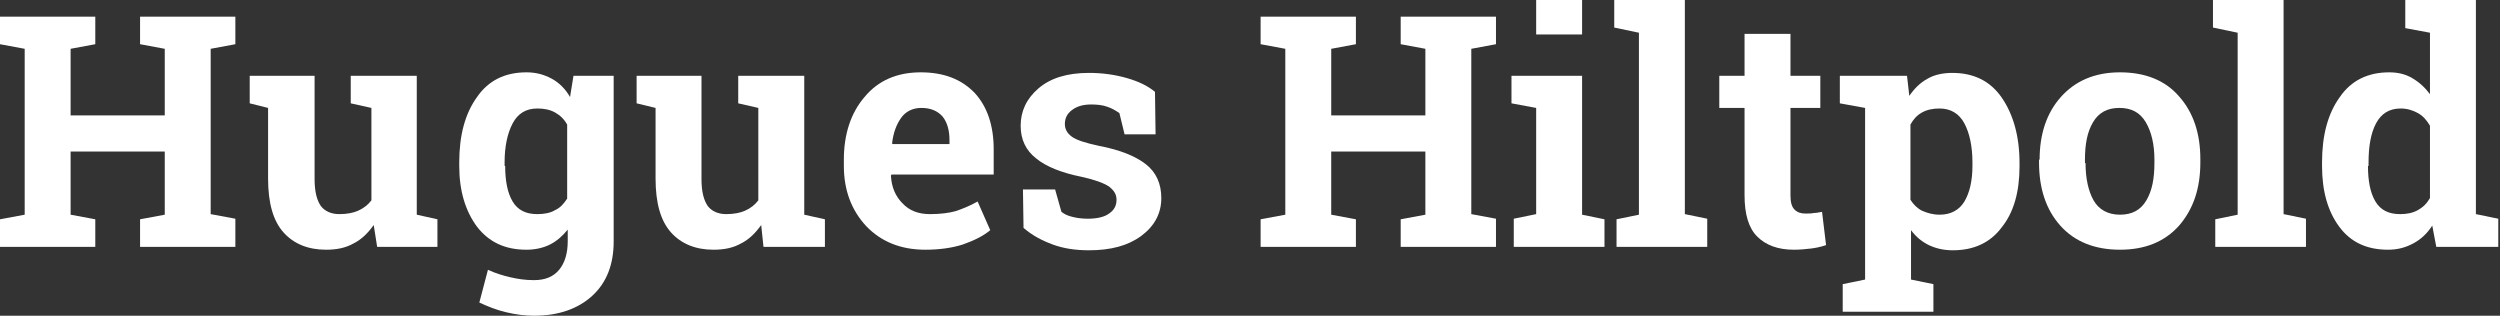 <?xml version="1.0" encoding="utf-8"?>
<!-- Generator: Adobe Illustrator 15.1.0, SVG Export Plug-In . SVG Version: 6.00 Build 0)  -->
<!DOCTYPE svg PUBLIC "-//W3C//DTD SVG 1.1//EN" "http://www.w3.org/Graphics/SVG/1.1/DTD/svg11.dtd">
<svg version="1.1" id="Layer_1" xmlns="http://www.w3.org/2000/svg" xmlns:xlink="http://www.w3.org/1999/xlink" x="0px" y="0px"
	 width="435.5px" height="55px" viewBox="0 0 435.5 55" style="enable-background:new 0 0 435.5 55;" xml:space="preserve">
<rect x="0" y="0" width="435.5" height="55" fill="#333333" stroke="none"/>
<style type="text/css">
<![CDATA[
	.st0{fill:#FFFFFF;}
]]>
</style>
<g>
	<path class="st0" d="M0,7.7V2.9h16.6v4.8l-4.3,0.8v11.6h16.4V8.5l-4.3-0.8V2.9h4.3h8H41v4.8l-4.3,0.8v28.8l4.3,0.8V43H24.4v-4.8
		l4.3-0.8v-11H12.3v11l4.3,0.8V43H0v-4.8l4.3-0.8V8.5L0,7.7z"/>
	<path class="st0" d="M65.1,39.2c-1,1.4-2.1,2.5-3.5,3.2c-1.4,0.8-3,1.1-4.8,1.1c-3.1,0-5.6-1-7.4-3c-1.8-2-2.7-5.1-2.7-9.4V18.8
		L43.5,18v-4.8h3.3h8v18c0,2.2,0.4,3.7,1.1,4.7c0.7,0.9,1.8,1.4,3.2,1.4c1.3,0,2.4-0.2,3.3-0.6c0.9-0.4,1.7-1,2.3-1.8V18.8L61.1,18
		v-4.8h3.5h8v24.2l3.6,0.8V43H65.7L65.1,39.2z"/>
	<path class="st0" d="M80,28.3c0-4.7,1-8.5,3.1-11.4c2-2.9,4.9-4.3,8.6-4.3c1.7,0,3.1,0.4,4.4,1.1c1.3,0.7,2.4,1.8,3.2,3.2l0.6-3.7
		h7v28.9c0,3.9-1.2,7.1-3.7,9.4C100.7,53.8,97.3,55,93,55c-1.5,0-3.1-0.2-4.8-0.6s-3.2-1-4.7-1.7L85,47c1.3,0.6,2.6,1,3.9,1.3
		s2.6,0.5,4.1,0.5c2,0,3.4-0.6,4.4-1.8c1-1.2,1.5-2.9,1.5-5v-2c-0.9,1.1-1.9,2-3.1,2.6c-1.2,0.6-2.6,0.9-4.1,0.9
		c-3.7,0-6.5-1.3-8.6-4c-2-2.7-3.1-6.2-3.1-10.6V28.3z M88,28.9c0,2.6,0.4,4.7,1.3,6.2c0.9,1.5,2.3,2.2,4.3,2.2
		c1.2,0,2.3-0.2,3.1-0.7c0.9-0.4,1.5-1.1,2.1-2V21.7c-0.5-0.9-1.2-1.6-2.1-2.1c-0.9-0.5-1.9-0.7-3.1-0.7c-2,0-3.4,0.9-4.3,2.6
		s-1.4,4-1.4,6.8V28.9z"/>
	<path class="st0" d="M132.6,39.2c-1,1.4-2.1,2.5-3.5,3.2c-1.4,0.8-3,1.1-4.8,1.1c-3.1,0-5.6-1-7.4-3c-1.8-2-2.7-5.1-2.7-9.4V18.8
		l-3.3-0.8v-4.8h3.3h8v18c0,2.2,0.4,3.7,1.1,4.7c0.7,0.9,1.8,1.4,3.2,1.4c1.3,0,2.4-0.2,3.3-0.6c0.9-0.4,1.7-1,2.3-1.8V18.8
		l-3.5-0.8v-4.8h3.5h8v24.2l3.6,0.8V43h-10.7L132.6,39.2z"/>
	<path class="st0" d="M161.2,43.5c-4.3,0-7.7-1.4-10.3-4.1c-2.6-2.8-3.9-6.3-3.9-10.5v-1.1c0-4.4,1.2-8.1,3.6-10.9
		c2.4-2.9,5.7-4.3,9.8-4.3c4,0,7.1,1.2,9.4,3.6c2.2,2.4,3.3,5.7,3.3,9.8v4.4h-17.8l-0.1,0.2c0.1,2,0.8,3.6,2,4.8
		c1.2,1.3,2.8,1.9,4.8,1.9c1.8,0,3.3-0.2,4.4-0.5c1.2-0.4,2.5-0.9,3.9-1.7l2.2,5c-1.2,1-2.8,1.8-4.8,2.5
		C165.8,43.2,163.6,43.5,161.2,43.5z M160.5,18.8c-1.5,0-2.7,0.6-3.5,1.7s-1.4,2.6-1.6,4.5l0.1,0.1h9.9v-0.7c0-1.7-0.4-3.1-1.2-4.1
		C163.3,19.3,162.1,18.8,160.5,18.8z"/>
	<path class="st0" d="M201.3,23.4h-5.4l-0.9-3.7c-0.6-0.4-1.2-0.8-2.1-1.1c-0.8-0.3-1.8-0.4-2.8-0.4c-1.4,0-2.5,0.3-3.4,1
		c-0.8,0.6-1.2,1.4-1.2,2.4c0,0.9,0.4,1.6,1.2,2.2c0.8,0.6,2.4,1.1,4.7,1.6c3.7,0.7,6.4,1.8,8.2,3.2s2.7,3.4,2.7,5.9
		c0,2.7-1.2,4.9-3.5,6.6s-5.3,2.5-9.1,2.5c-2.3,0-4.4-0.3-6.3-1s-3.6-1.6-5.1-2.9l-0.1-6.7h5.6l1.1,3.9c0.5,0.4,1.1,0.7,2,0.9
		c0.8,0.2,1.7,0.3,2.6,0.3c1.6,0,2.9-0.3,3.7-0.9c0.9-0.6,1.3-1.4,1.3-2.4c0-0.9-0.4-1.6-1.3-2.3c-0.9-0.6-2.5-1.2-4.8-1.7
		c-3.5-0.7-6.2-1.8-7.9-3.2c-1.8-1.4-2.7-3.3-2.7-5.7c0-2.5,1-4.7,3.1-6.5c2.1-1.8,5-2.7,8.8-2.7c2.3,0,4.5,0.3,6.6,0.9
		s3.7,1.4,4.9,2.4L201.3,23.4z"/>
	<path class="st0" d="M219.6,7.7V2.9h16.6v4.8l-4.3,0.8v11.6h16.4V8.5L244,7.7V2.9h4.3h8h4.3v4.8l-4.3,0.8v28.8l4.3,0.8V43H244v-4.8
		l4.3-0.8v-11h-16.4v11l4.3,0.8V43h-16.6v-4.8l4.3-0.8V8.5L219.6,7.7z"/>
	<path class="st0" d="M263.7,38.1l3.9-0.8V18.8l-4.3-0.8v-4.8h12.3v24.2l3.9,0.8V43h-15.8V38.1z M275.6,6h-8V0h8V6z"/>
	<path class="st0" d="M281.2,4.8V0h12.3v37.3l3.9,0.8V43h-15.8v-4.8l3.9-0.8V5.7L281.2,4.8z"/>
	<path class="st0" d="M311.9,5.9v7.3h5.2v5.6h-5.2V34c0,1.2,0.2,2,0.7,2.5c0.5,0.5,1.1,0.7,1.9,0.7c0.6,0,1,0,1.5-0.1
		c0.4,0,0.9-0.1,1.4-0.2l0.7,5.8c-0.9,0.3-1.8,0.5-2.7,0.6s-1.8,0.2-2.9,0.2c-2.8,0-4.9-0.8-6.4-2.3s-2.2-3.9-2.2-7.2V18.8h-4.4
		v-5.6h4.4V5.9H311.9z"/>
	<path class="st0" d="M320.5,18v-4.8h11.7l0.4,3.5c0.9-1.3,1.9-2.3,3.2-3c1.2-0.7,2.7-1,4.3-1c3.7,0,6.6,1.4,8.6,4.3
		c2,2.9,3.1,6.7,3.1,11.4v0.6c0,4.4-1,8-3.1,10.6c-2,2.7-4.9,4-8.5,4c-1.6,0-2.9-0.3-4.2-0.9c-1.2-0.6-2.2-1.4-3.1-2.6v8.6l3.9,0.8
		v4.8h-15.8v-4.8l3.9-0.8V18.8L320.5,18z M343.6,28.3c0-2.8-0.5-5.1-1.4-6.8c-0.9-1.7-2.4-2.6-4.3-2.6c-1.2,0-2.2,0.2-3.1,0.7
		c-0.9,0.5-1.5,1.2-2,2.1v13.1c0.5,0.8,1.2,1.5,2,1.9c0.9,0.4,1.9,0.7,3.1,0.7c1.9,0,3.4-0.8,4.3-2.3c0.9-1.5,1.4-3.6,1.4-6.2V28.3z
		"/>
	<path class="st0" d="M355.3,27.8c0-4.4,1.2-8.1,3.7-10.9s5.9-4.3,10.3-4.3c4.4,0,7.9,1.4,10.3,4.2c2.5,2.8,3.7,6.5,3.7,10.9v0.6
		c0,4.5-1.2,8.1-3.7,11c-2.5,2.8-5.9,4.2-10.3,4.2c-4.4,0-7.9-1.4-10.4-4.2s-3.7-6.5-3.7-11V27.8z M363.3,28.4
		c0,2.7,0.5,4.9,1.4,6.5s2.5,2.5,4.6,2.5c2.1,0,3.6-0.8,4.6-2.5c1-1.7,1.4-3.8,1.4-6.5v-0.6c0-2.6-0.5-4.8-1.5-6.5s-2.5-2.5-4.6-2.5
		s-3.6,0.8-4.6,2.5s-1.4,3.8-1.4,6.5V28.4z"/>
	<path class="st0" d="M385.5,4.8V0h12.3v37.3l3.9,0.8V43h-15.8v-4.8l3.9-0.8V5.7L385.5,4.8z"/>
	<path class="st0" d="M423.7,39.3c-0.9,1.4-2,2.4-3.3,3.1s-2.7,1.1-4.4,1.1c-3.7,0-6.5-1.3-8.5-4c-2-2.7-3-6.2-3-10.6v-0.6
		c0-4.7,1-8.5,3.1-11.4c2-2.9,4.9-4.3,8.6-4.3c1.5,0,2.8,0.3,4,1c1.2,0.7,2.2,1.6,3.1,2.8V5.7l-4.3-0.8V0h4.3h8v37.3l3.9,0.8V43
		h-10.8L423.7,39.3z M412.5,28.9c0,2.6,0.4,4.7,1.3,6.2c0.9,1.5,2.3,2.2,4.3,2.2c1.2,0,2.2-0.2,3.1-0.7c0.9-0.5,1.6-1.2,2.1-2.1
		V21.9c-0.6-1-1.2-1.7-2.1-2.2s-1.9-0.8-3-0.8c-2,0-3.4,0.9-4.3,2.6c-0.9,1.7-1.3,4-1.3,6.8V28.9z"/>
</g>
</svg>
